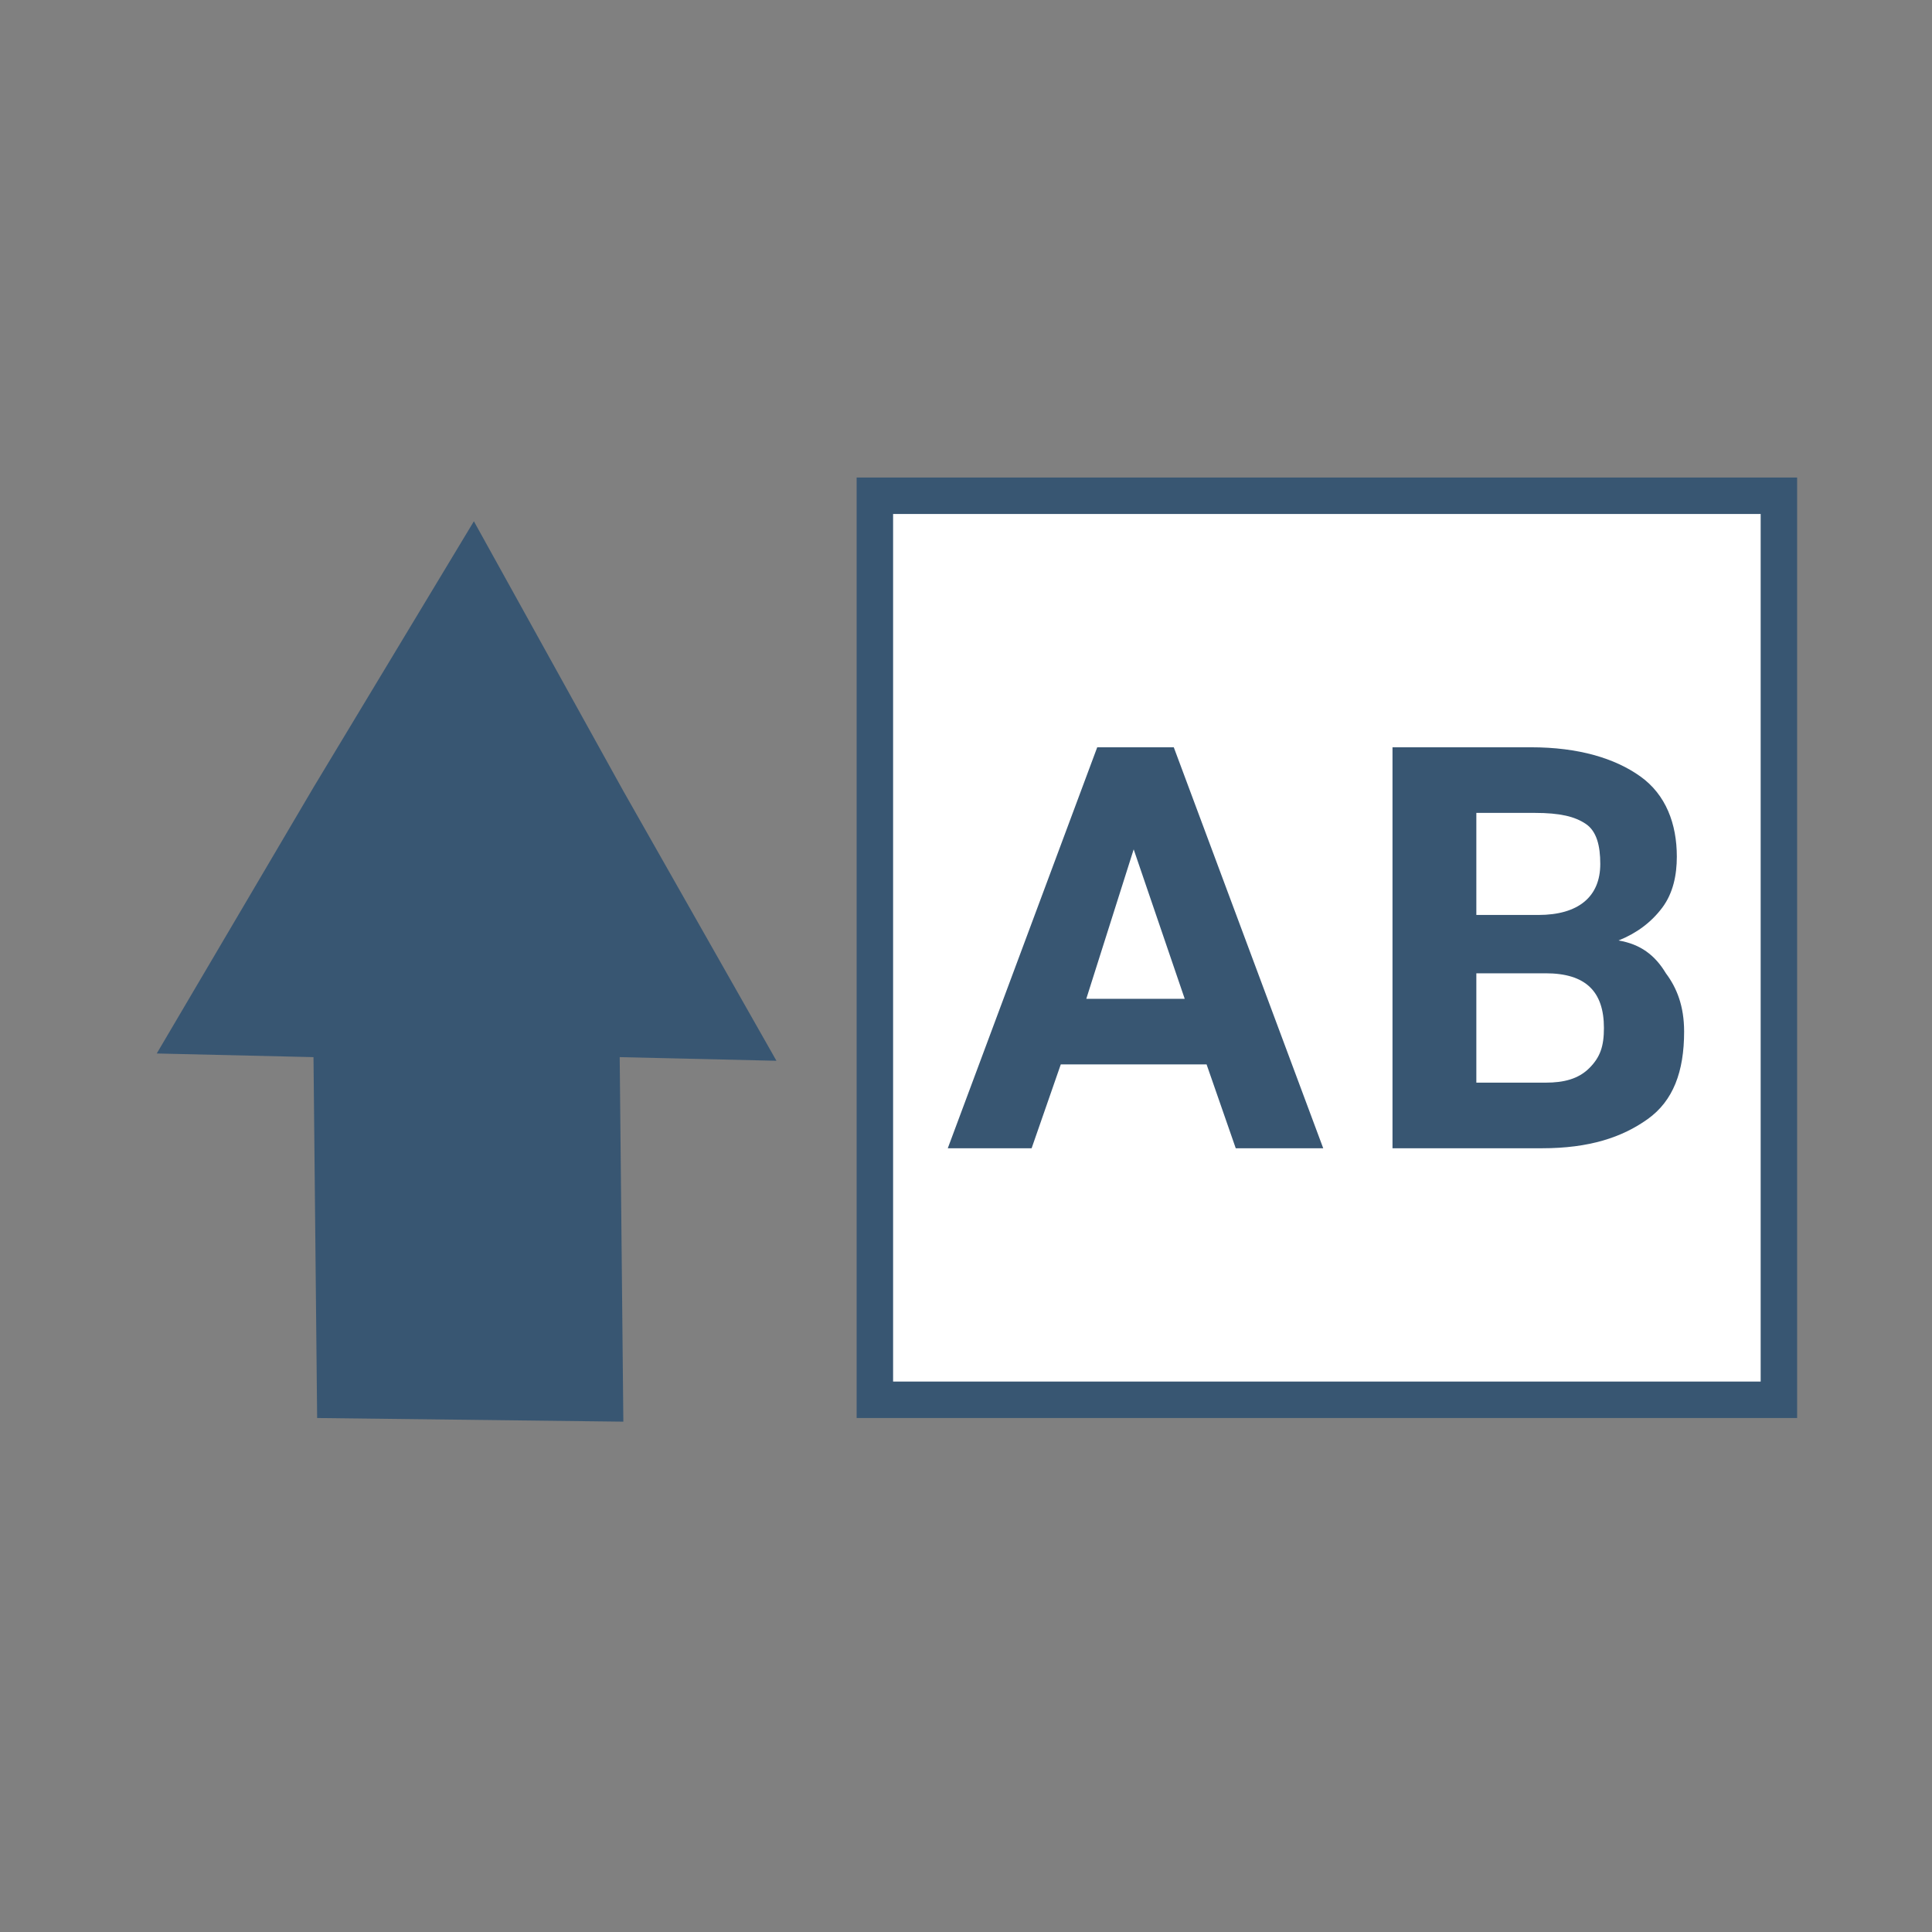 <?xml version="1.0" encoding="utf-8"?>
<!-- Generator: Adobe Illustrator 24.1.0, SVG Export Plug-In . SVG Version: 6.00 Build 0)  -->
<svg version="1.1" id="Capa_1" xmlns="http://www.w3.org/2000/svg" xmlns:xlink="http://www.w3.org/1999/xlink" x="0px" y="0px"
	 viewBox="0 0 53 53" style="enable-background:new 0 0 53 53;" xml:space="preserve">
<rect x="0" y="0" width="53" height="53" fill="#808080" stroke="none"/>
<style type="text/css">
	.st0{fill:#FFFFFF;stroke:#385672;stroke-miterlimit:10;}
	.st1{fill:#385672;}
</style>
<g>
	<g>
		<rect x="24" y="13.6" class="st0" width="24.8" height="24.8"/>
	</g>
	<g>
		<path class="st1" d="M33.1,29.2h-4l-0.8,2.3H26l4.1-11h2.1l4.1,11h-2.4L33.1,29.2z M29.8,27.4h2.7l-1.4-4.1L29.8,27.4z"/>
		<path class="st1" d="M38.2,31.5v-11h3.8c1.3,0,2.3,0.3,3,0.8c0.7,0.5,1,1.3,1,2.2c0,0.5-0.1,1-0.4,1.4c-0.3,0.4-0.7,0.7-1.2,0.9
			c0.6,0.1,1,0.4,1.3,0.9c0.3,0.4,0.5,0.9,0.5,1.6c0,1.1-0.3,1.9-1,2.4c-0.7,0.5-1.6,0.8-2.9,0.8H38.2z M40.5,25.1h1.7
			c1.1,0,1.7-0.5,1.7-1.4c0-0.5-0.1-0.9-0.4-1.1c-0.3-0.2-0.7-0.3-1.4-0.3h-1.6V25.1z M40.5,26.7v3h1.9c0.5,0,0.9-0.1,1.2-0.4
			s0.4-0.6,0.4-1.1c0-1-0.5-1.5-1.6-1.5H40.5z"/>
	</g>
</g>
<polygon class="st1" points="21.3,29.1 17.1,21.7 13,14.3 8.6,21.6 4.3,28.9 8.6,29 8.7,38.9 17.1,39 17,29 "/>
</svg>
